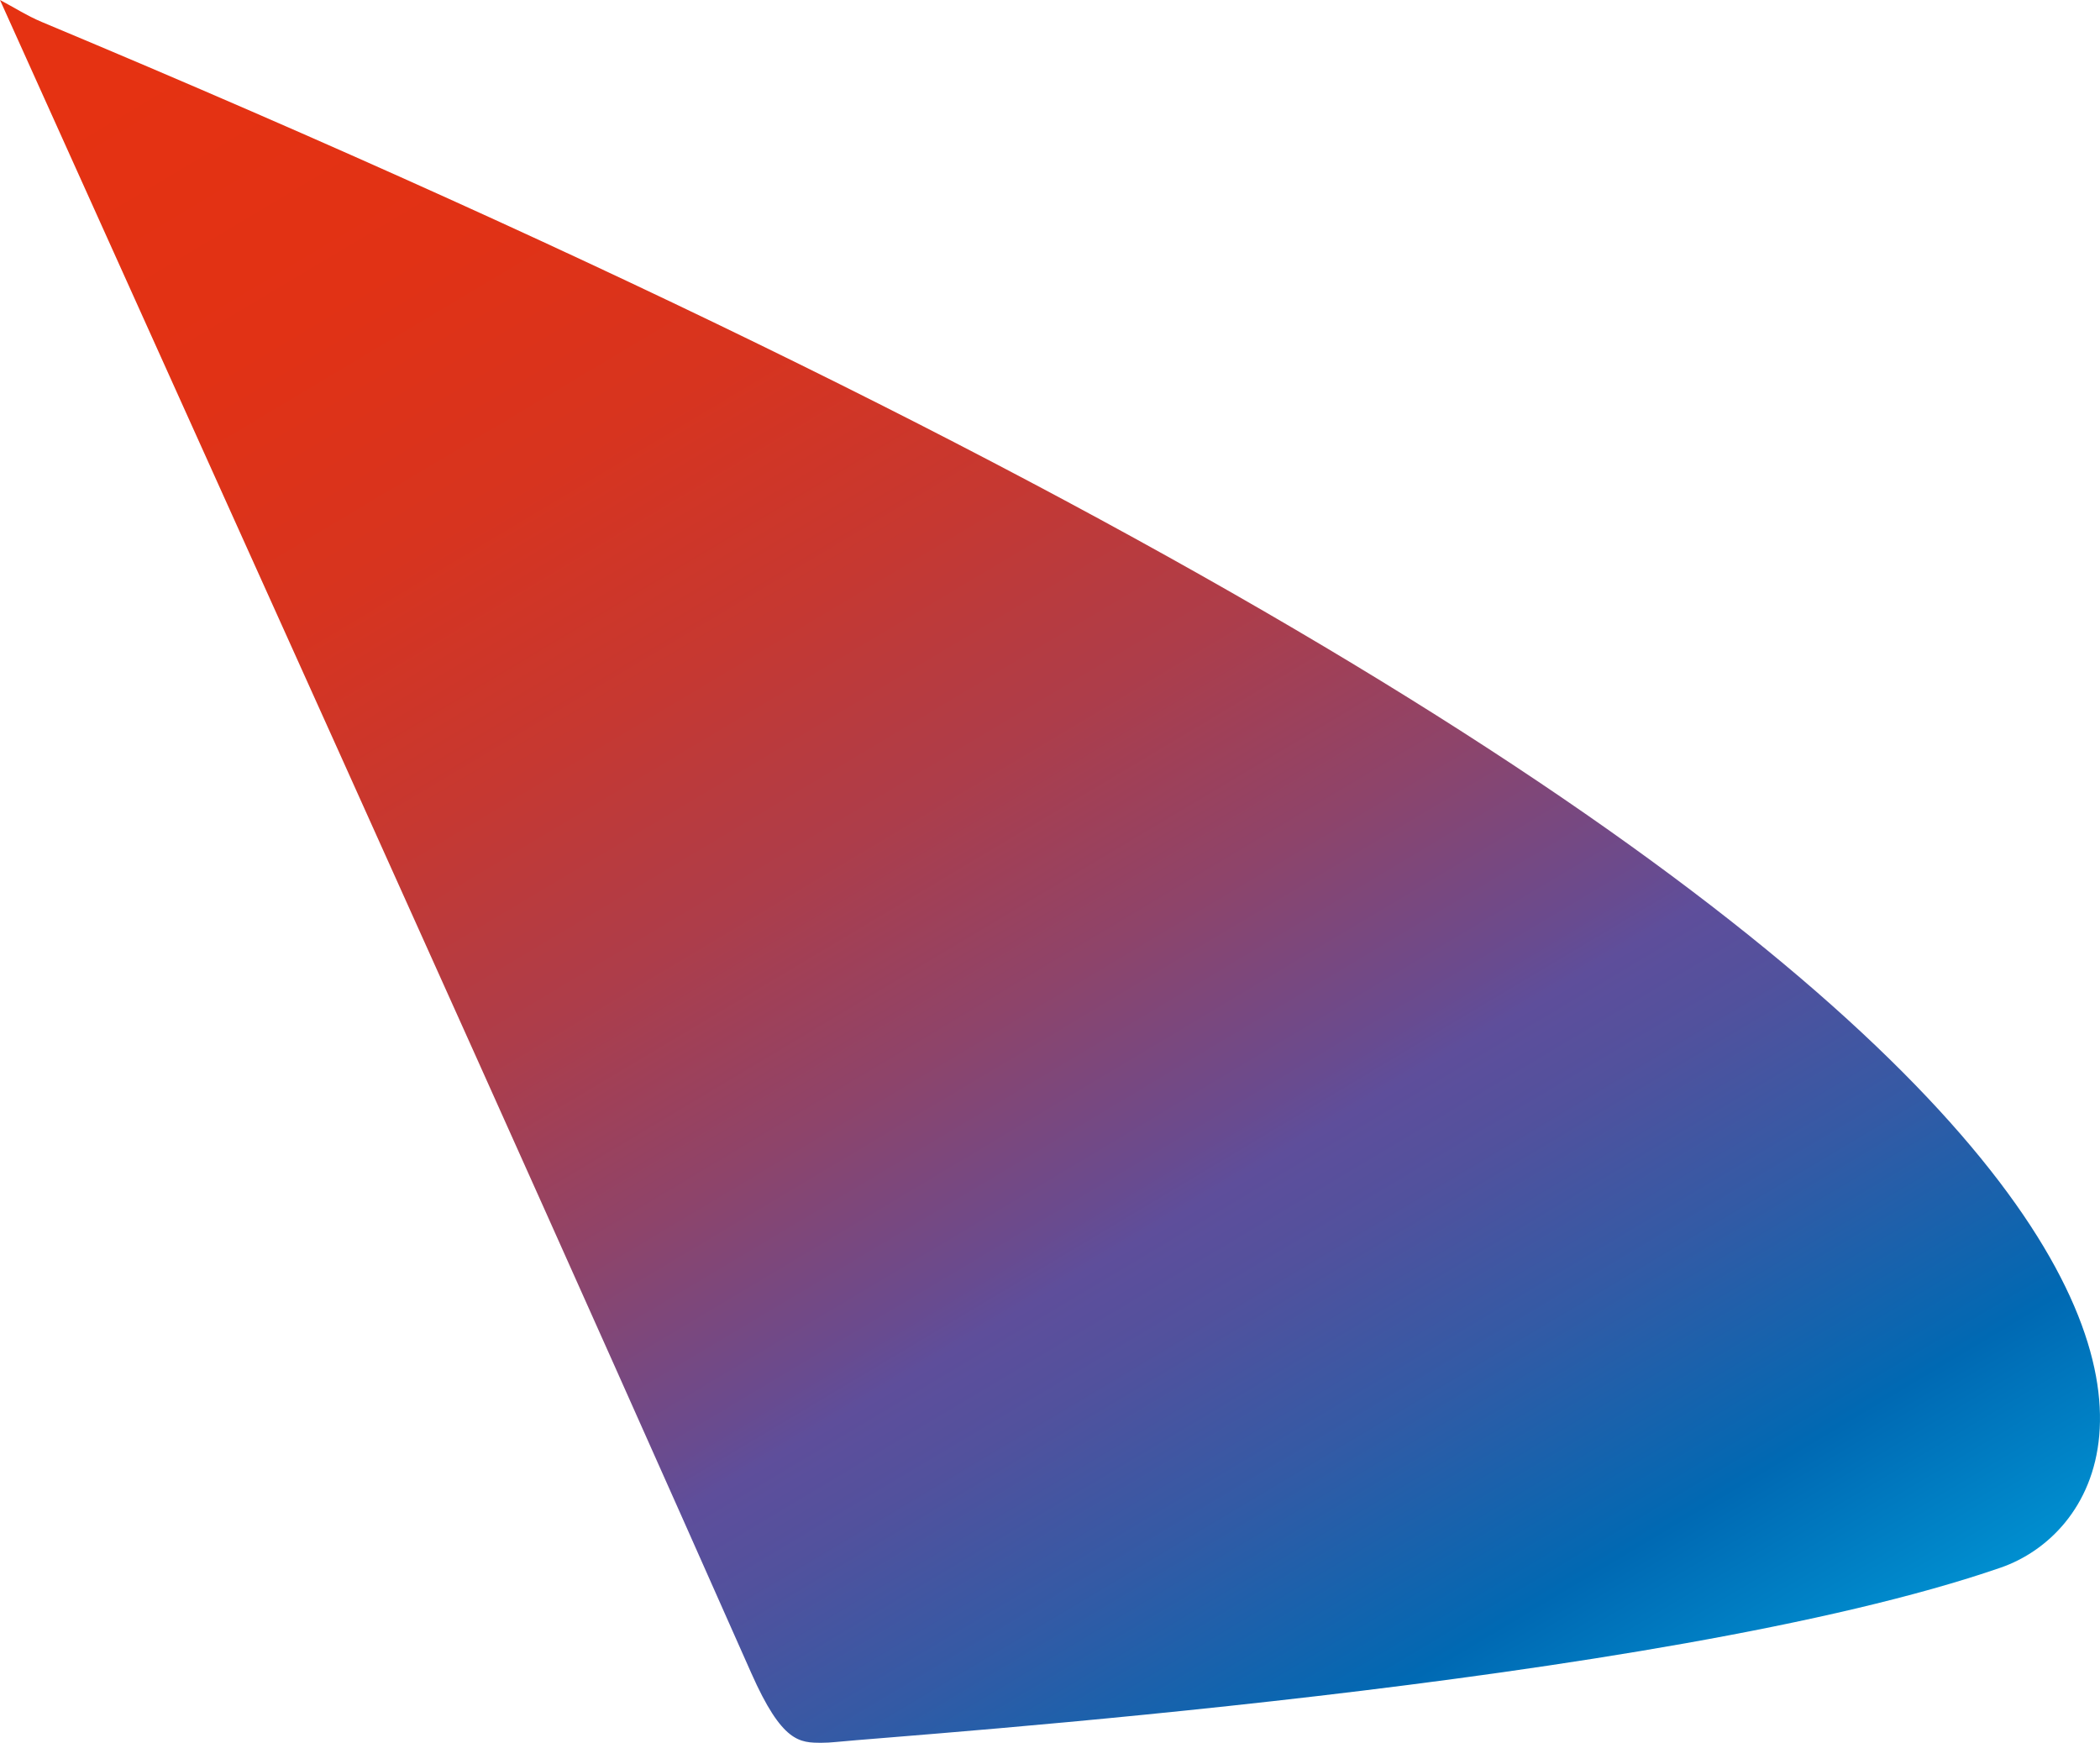 <svg xmlns="http://www.w3.org/2000/svg" xmlns:xlink="http://www.w3.org/1999/xlink" width="511.808" height="424.744" viewBox="0 0 511.808 424.744">
  <defs>
    <linearGradient id="linear-gradient" x1="1.014" y1="0.984" x2="0.159" y2="-0.046" gradientUnits="objectBoundingBox">
      <stop offset="0" stop-color="#e53212"/>
      <stop offset="0.045" stop-color="#e53212"/>
      <stop offset="0.163" stop-color="#e13215"/>
      <stop offset="0.263" stop-color="#d7341f"/>
      <stop offset="0.357" stop-color="#c63831"/>
      <stop offset="0.447" stop-color="#ad3d4a"/>
      <stop offset="0.534" stop-color="#8e446a"/>
      <stop offset="0.618" stop-color="#684b90"/>
      <stop offset="0.638" stop-color="#5e4e9b"/>
      <stop offset="0.676" stop-color="#52519d"/>
      <stop offset="0.744" stop-color="#345aa5"/>
      <stop offset="0.834" stop-color="#0368b2"/>
      <stop offset="0.839" stop-color="#0069b3"/>
      <stop offset="1" stop-color="#00b4ec"/>
    </linearGradient>
  </defs>
  <path id="ill-arch-gradient-1" d="M1409,80.462c5.4,0,9.673,0,17.206,17,44.222,99.766,89.828,200.873,133.924,298.661q24.61,54.529,49.167,109.081c-3.4-1.79-6.639-3.874-10.144-5.338-565.361-236.4-522.78-361.055-477.474-376.715,82.581-28.545,267.193-40.8,283.97-42.508C1406.823,80.529,1407.931,80.462,1409,80.462Z" transform="translate(1609.298 505.205) rotate(180)" fill="url(#linear-gradient)"/>
</svg>
